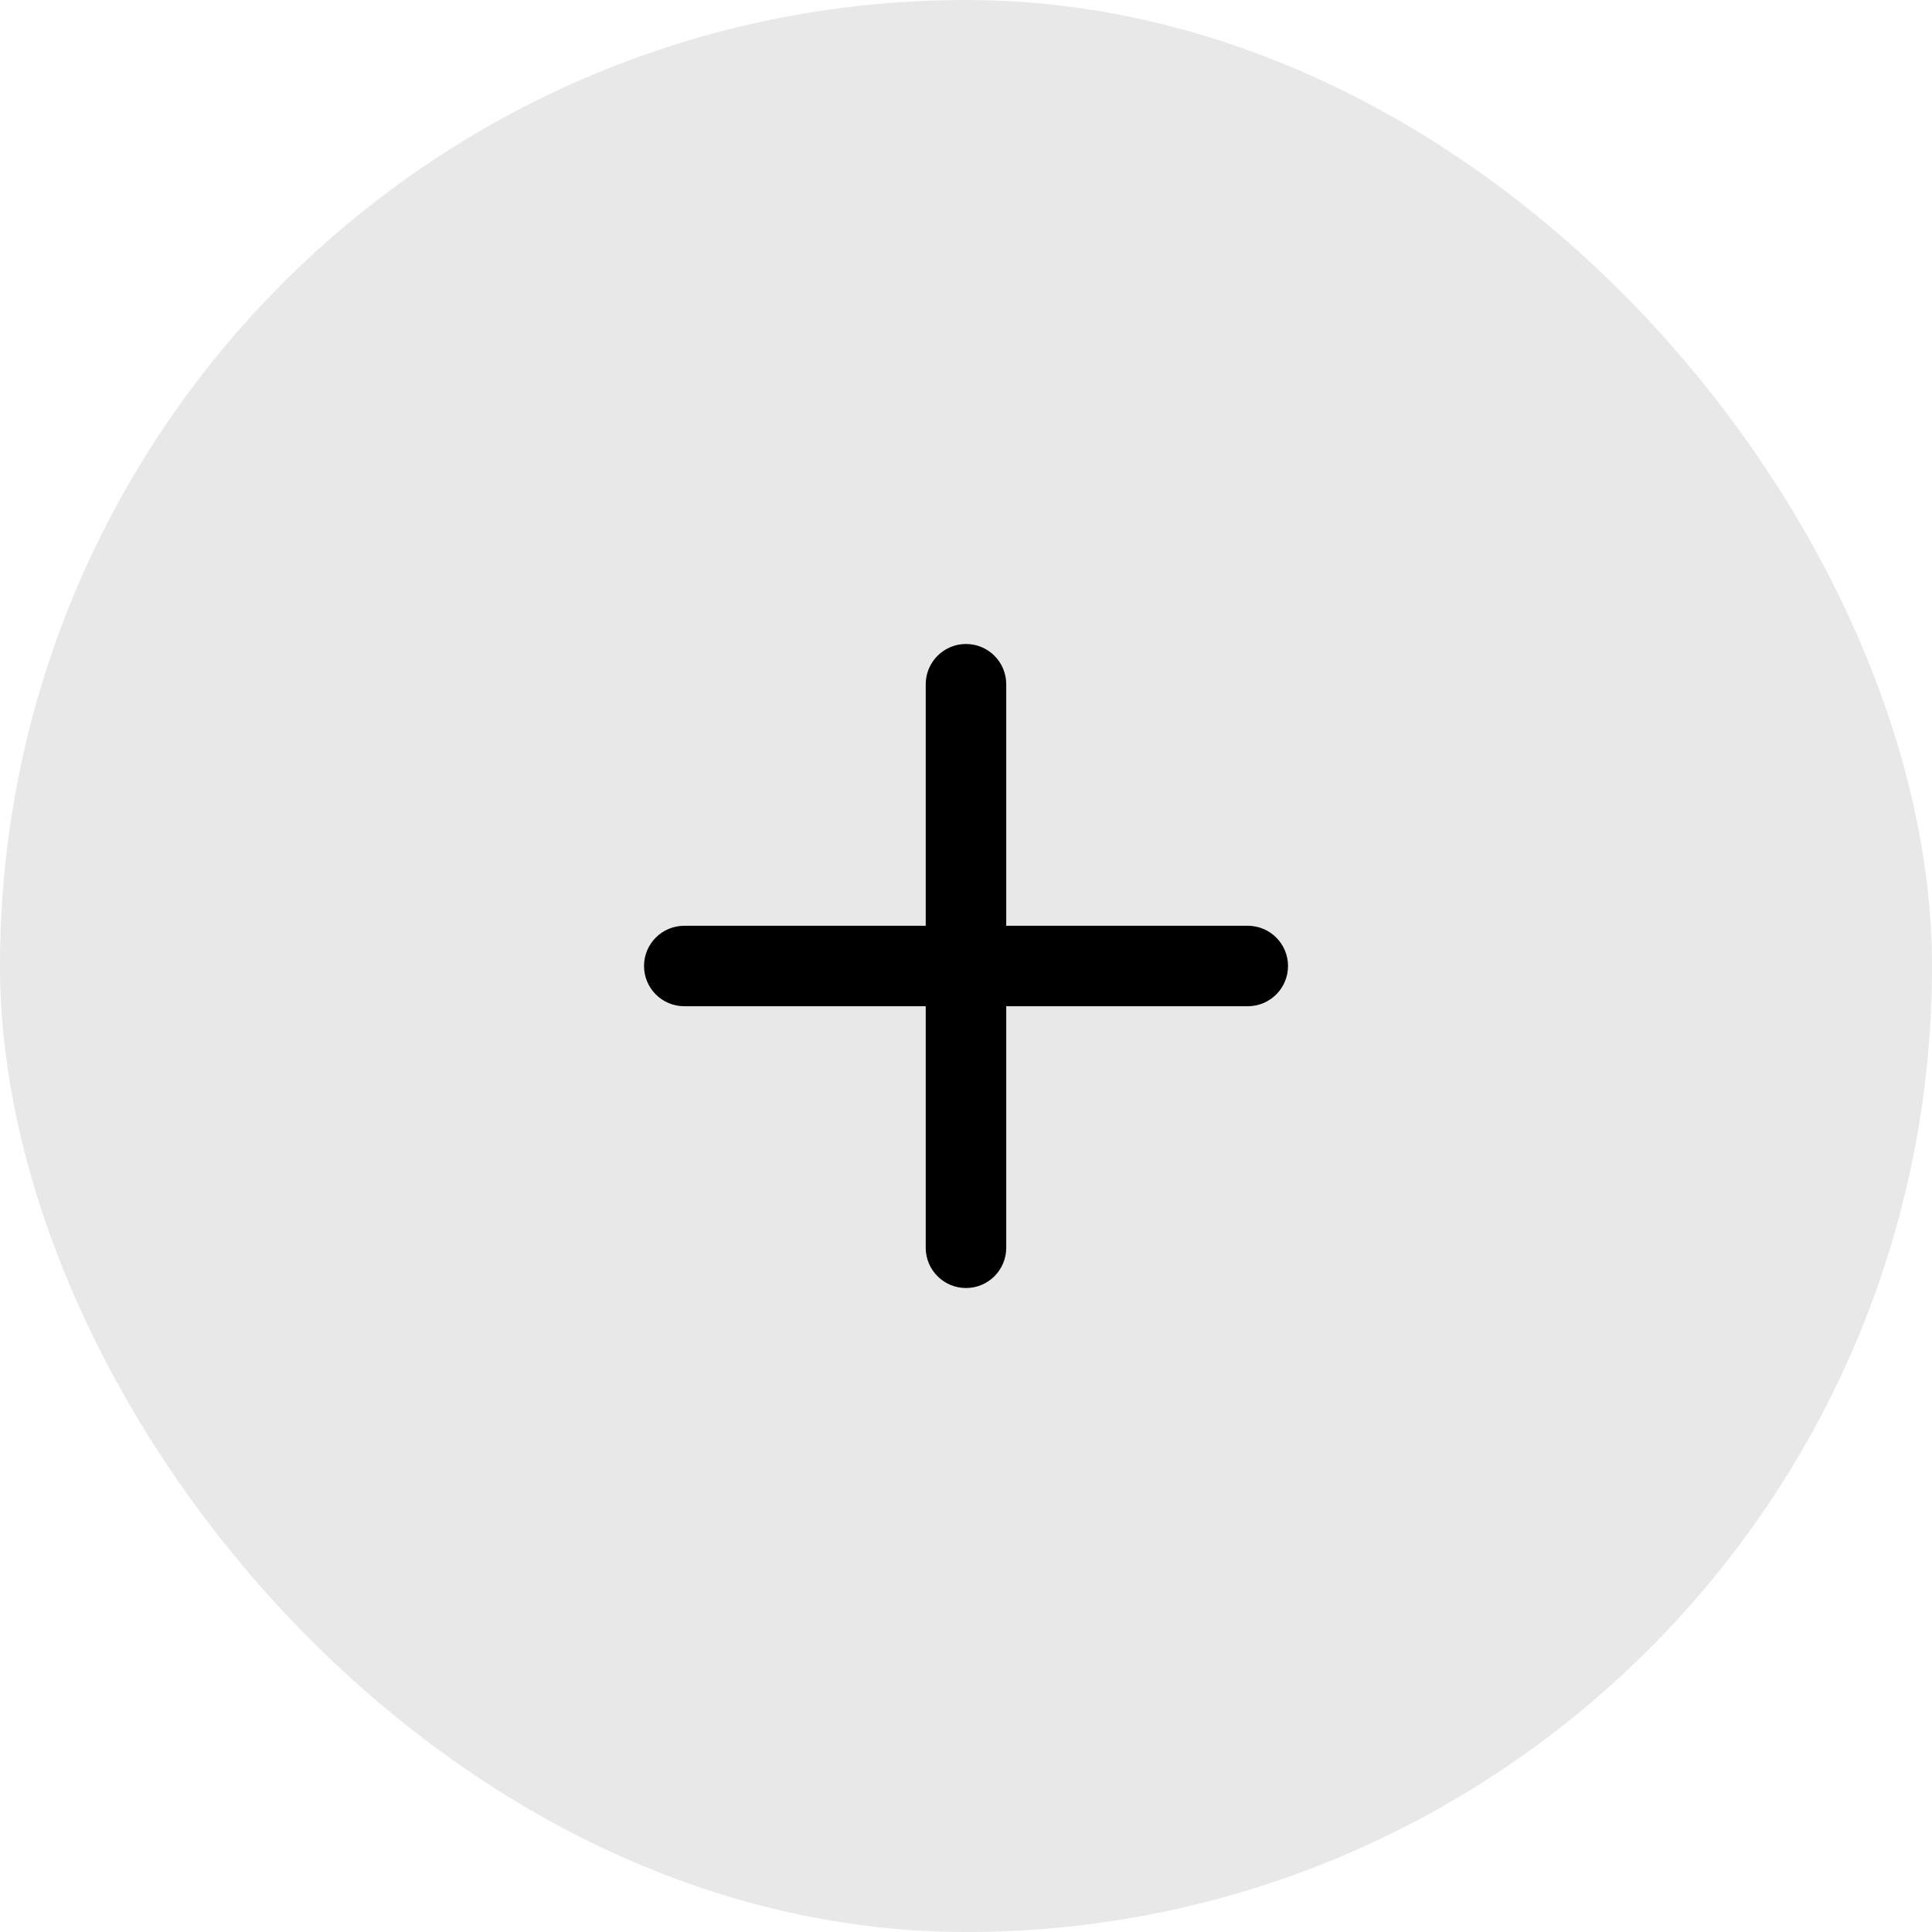 <svg width="40" height="40" viewBox="0 0 40 40" fill="none" xmlns="http://www.w3.org/2000/svg">
<rect width="40" height="40" rx="20" fill="#E8E8E8"/>
<path fill-rule="evenodd" clip-rule="evenodd" d="M20 13.333C20.46 13.333 20.833 13.706 20.833 14.167V25.833C20.833 26.294 20.46 26.667 20 26.667C19.54 26.667 19.166 26.294 19.166 25.833V14.167C19.166 13.706 19.54 13.333 20 13.333Z" fill="black"/>
<path fill-rule="evenodd" clip-rule="evenodd" d="M13.334 20C13.334 19.54 13.707 19.167 14.167 19.167H25.834C26.294 19.167 26.667 19.54 26.667 20C26.667 20.46 26.294 20.833 25.834 20.833H14.167C13.707 20.833 13.334 20.46 13.334 20Z" fill="black"/>
</svg>
